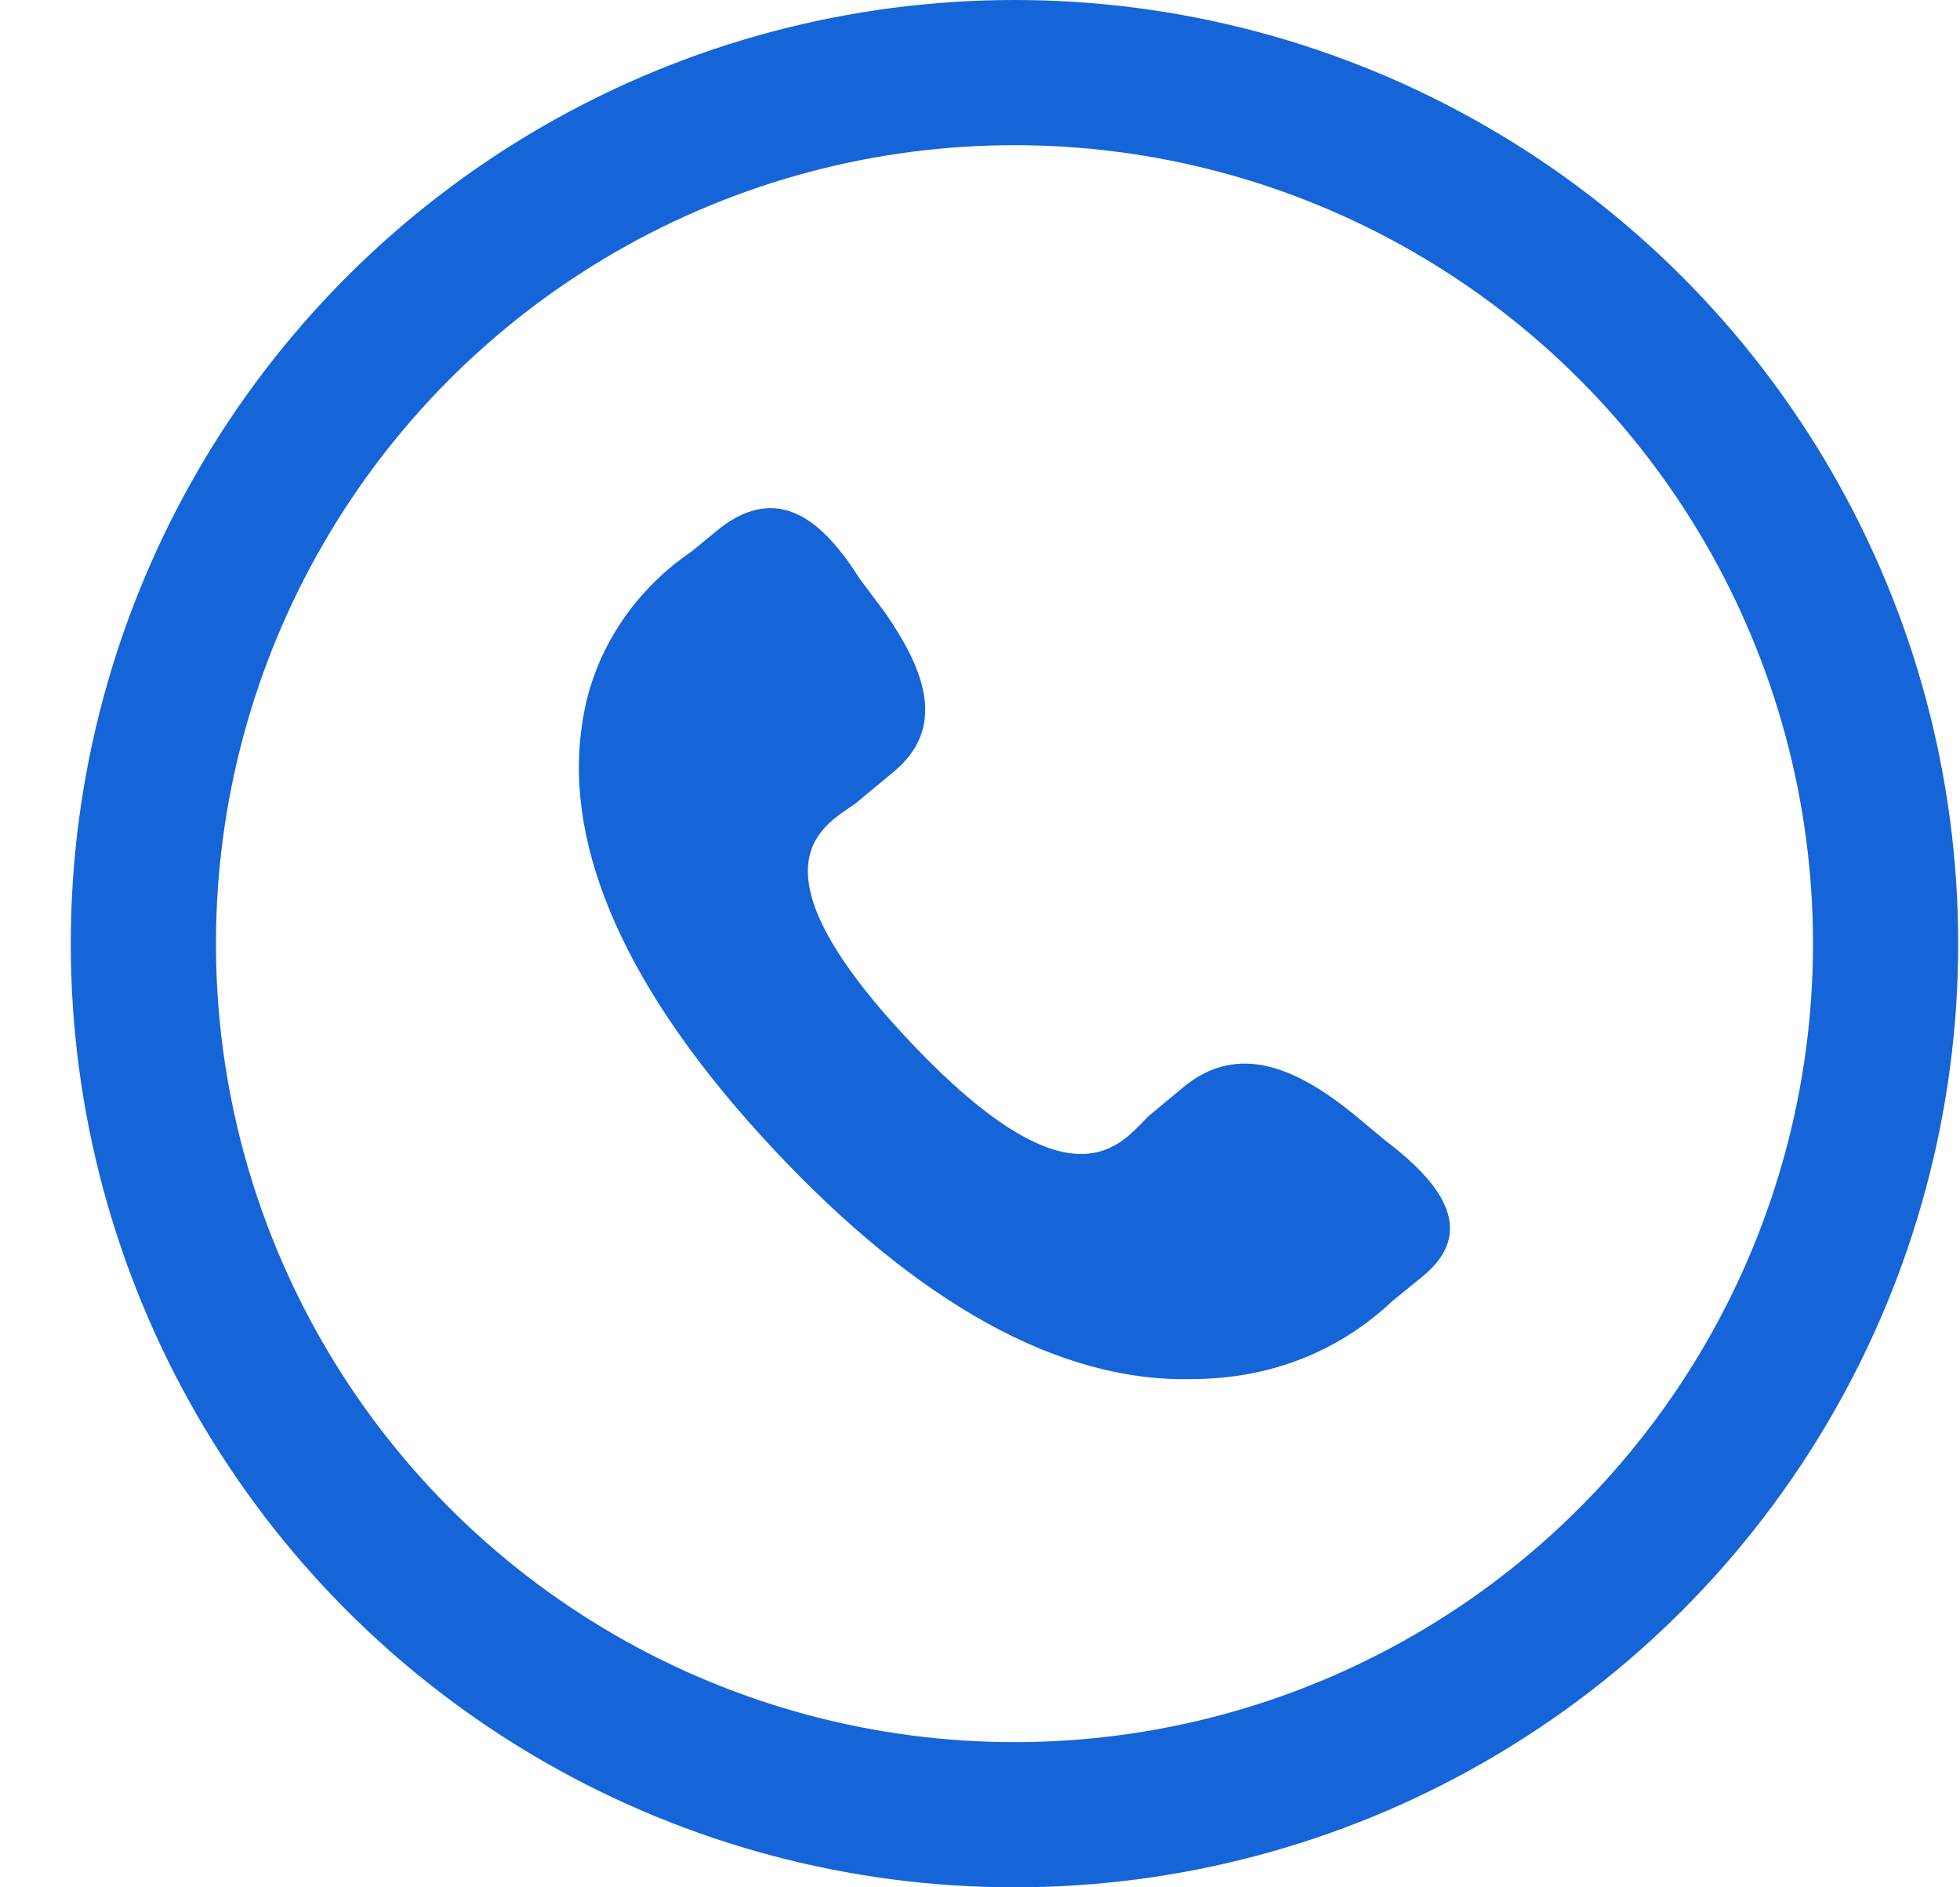 <svg width="27" height="26" viewBox="0 0 27 26" fill="none" xmlns="http://www.w3.org/2000/svg">
<path d="M18.634 15.338C17.878 14.729 17.074 14.353 16.319 14.963L15.867 15.338C15.514 15.62 14.91 16.887 12.495 14.306C10.08 11.726 11.54 11.303 11.842 11.022L12.294 10.646C13.049 10.036 12.746 9.239 12.193 8.441L11.842 7.972C11.338 7.174 10.734 6.658 9.93 7.267L9.527 7.597C9.113 7.879 8.766 8.238 8.507 8.649C8.247 9.06 8.081 9.517 8.017 9.99C7.766 11.678 8.621 13.65 10.634 15.808C12.646 17.966 14.608 19.046 16.42 18.998C17.98 18.998 18.885 18.201 19.186 17.919L19.589 17.591C20.344 16.981 19.891 16.324 19.086 15.714L18.634 15.338Z" fill="#1565D8"/>
<circle cx="13.975" cy="13" r="12" stroke="#1565D8" stroke-width="2"/>
</svg>
